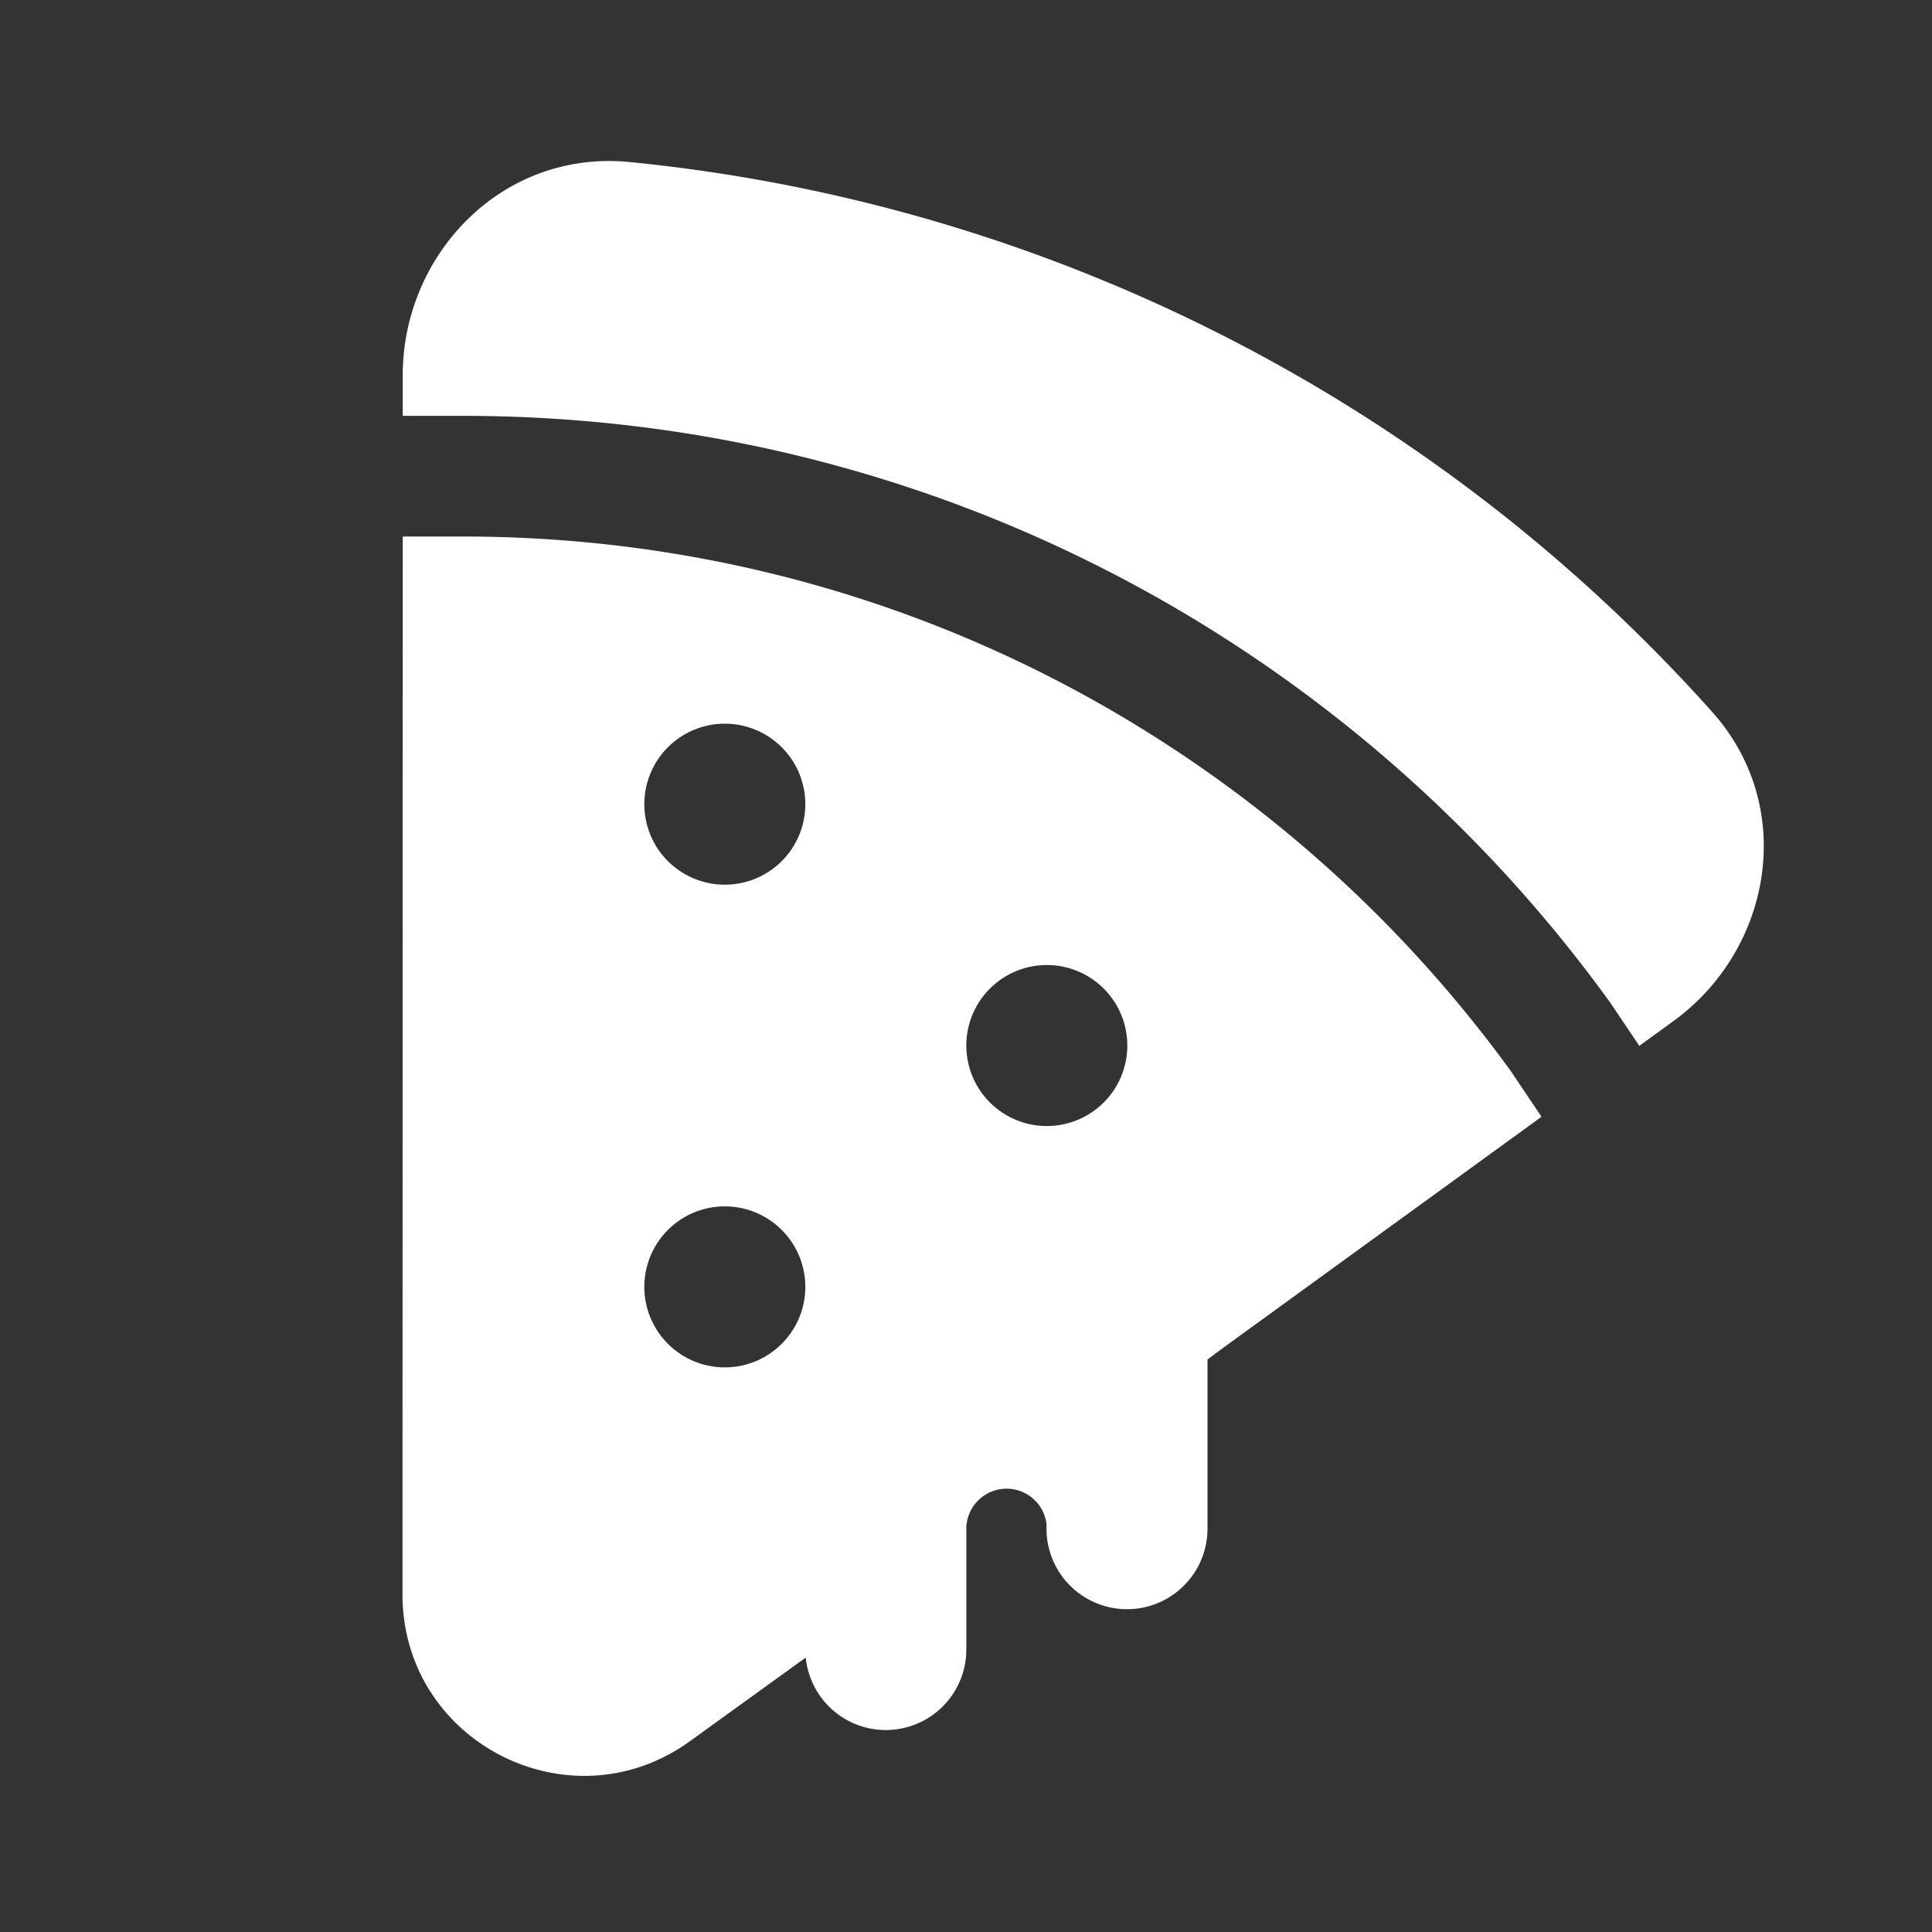 <svg xmlns="http://www.w3.org/2000/svg" width="32" height="32" viewBox="0 0 24 24"><rect x="0" y="0" width="24" height="24" fill="#333333" stroke="none"/><!-- Icon from Fluent UI System Icons by Microsoft Corporation - https://github.com/microsoft/fluentui-system-icons/blob/main/LICENSE --><path fill="#ffffff" d="M5.003 4.66c0-1.496 1.231-2.804 2.821-2.647A20.78 20.78 0 0 1 21.266 8.84c1.07 1.193.737 2.964-.479 3.845l-.423.307l-.363-.54l-.008-.011c-3.19-4.407-8.38-7.275-14.24-7.275h-.75zm13.768 8.65l.378.563l-3.947 2.865l-.202.15v2.102a1 1 0 0 1-2 0v-.06a.5.5 0 0 0-.996.06v1.501a1 1 0 0 1-1.995.1l-1.44 1.04c-1.489 1.074-3.57.011-3.569-1.826l.003-13.14h.75c5.354 0 10.096 2.617 13.018 6.645m-9.767-2.32a1 1 0 1 0 0-2a1 1 0 0 0 0 2m4 2.998a1 1 0 1 0 0-2a1 1 0 0 0 0 2m-4 2.998a1 1 0 1 0 0-2a1 1 0 0 0 0 2"/></svg>